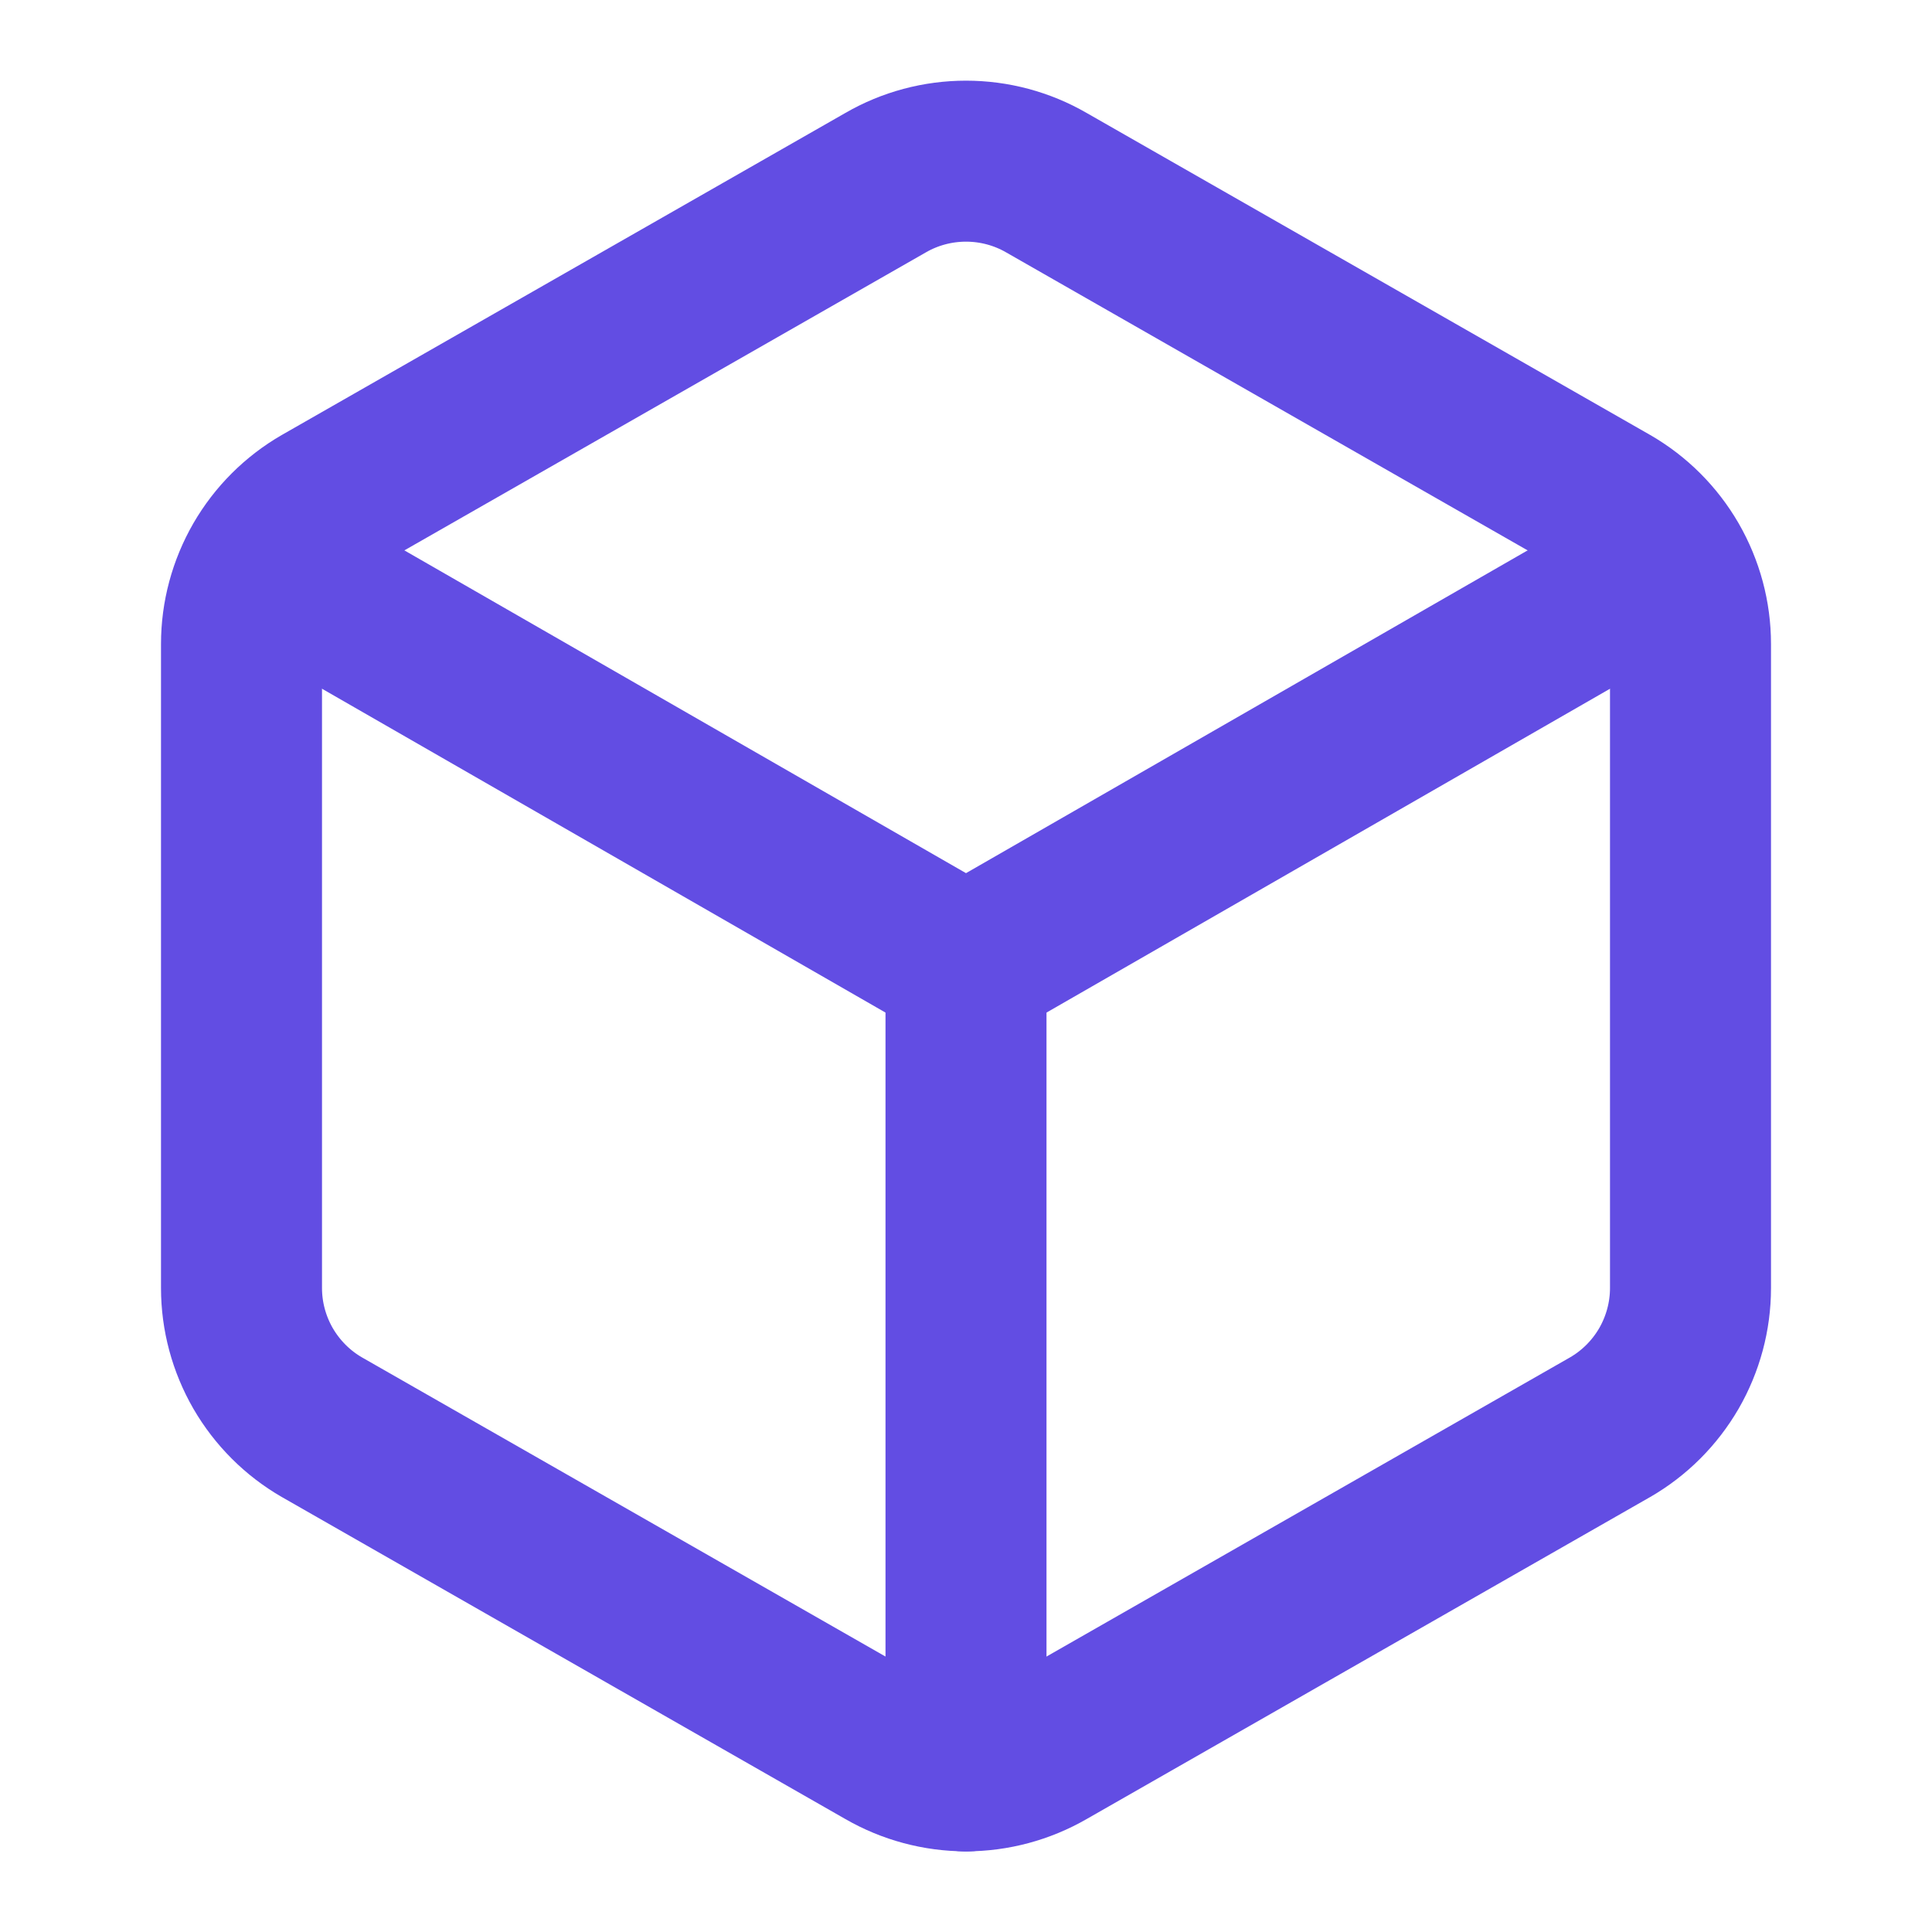 <svg xmlns="http://www.w3.org/2000/svg" width="24" height="24" viewBox="0 0 24 24" fill="none"><path d="M21 8C21 7.649 20.907 7.305 20.732 7.001C20.556 6.697 20.304 6.445 20 6.27L13 2.27C12.696 2.094 12.351 2.002 12 2.002C11.649 2.002 11.304 2.094 11 2.27L4 6.27C3.696 6.445 3.444 6.697 3.268 7.001C3.093 7.305 3 7.649 3 8V16C3 16.351 3.093 16.695 3.268 16.999C3.444 17.302 3.696 17.555 4 17.73L11 21.73C11.304 21.905 11.649 21.998 12 21.998C12.351 21.998 12.696 21.905 13 21.73L20 17.73C20.304 17.555 20.556 17.302 20.732 16.999C20.907 16.695 21 16.351 21 16V8Z" stroke="#624DE3" stroke-width="2" stroke-linecap="round" stroke-linejoin="round"></path><path d="M3.3 7L12 12L20.7 7" stroke="#624DE3" stroke-width="2" stroke-linecap="round" stroke-linejoin="round"></path><path d="M12 22V12" stroke="#624DE3" stroke-width="2" stroke-linecap="round" stroke-linejoin="round"></path></svg>